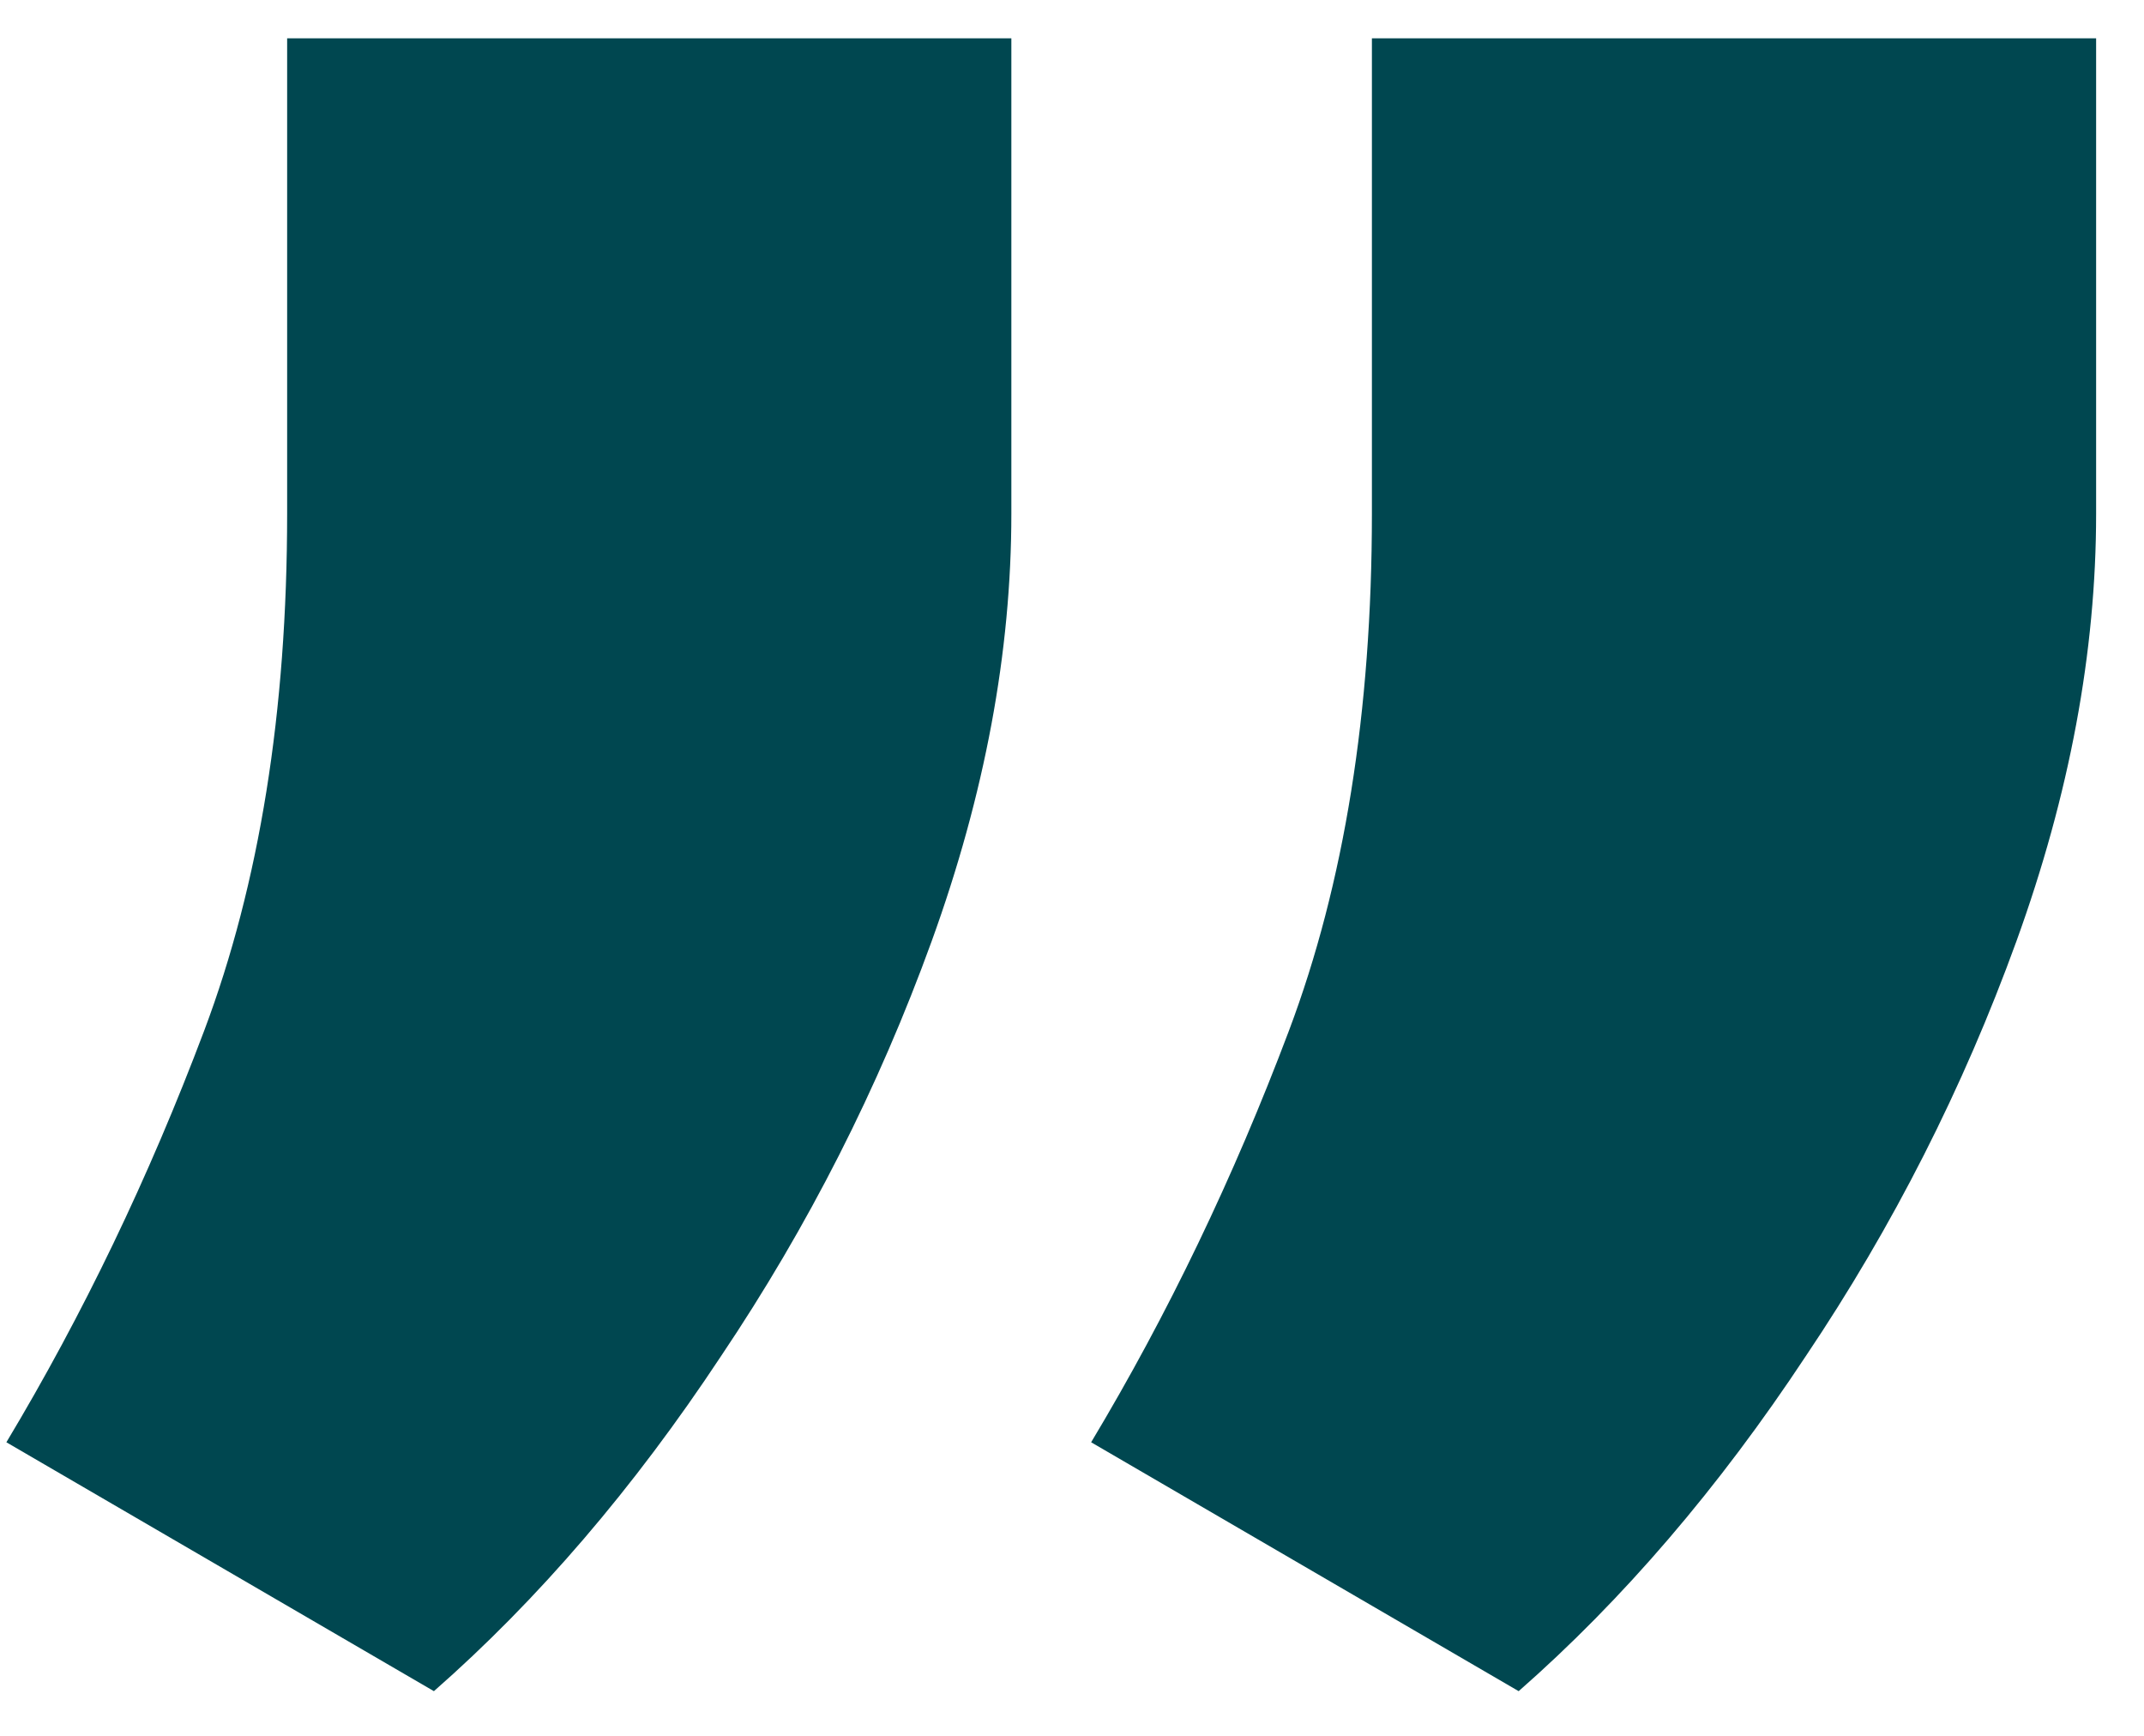 <svg width="42" height="34" viewBox="0 0 42 34" fill="none" xmlns="http://www.w3.org/2000/svg">
<path d="M41.062 0.75L41.062 10.062C41.062 12.771 40.542 15.562 39.5 18.438C38.458 21.312 37.083 24.021 35.375 26.562C33.667 29.146 31.792 31.333 29.75 33.125L21.375 28.25C22.875 25.75 24.167 23.062 25.25 20.188C26.333 17.312 26.875 13.938 26.875 10.062V0.75L41.062 0.75ZM19.812 0.75V10.062C19.812 12.771 19.292 15.562 18.25 18.438C17.208 21.312 15.833 24.021 14.125 26.562C12.417 29.146 10.542 31.333 8.5 33.125L0.125 28.25C1.625 25.75 2.917 23.062 4 20.188C5.083 17.312 5.625 13.938 5.625 10.062L5.625 0.75L19.812 0.75Z" fill="#004750"/>
</svg>
